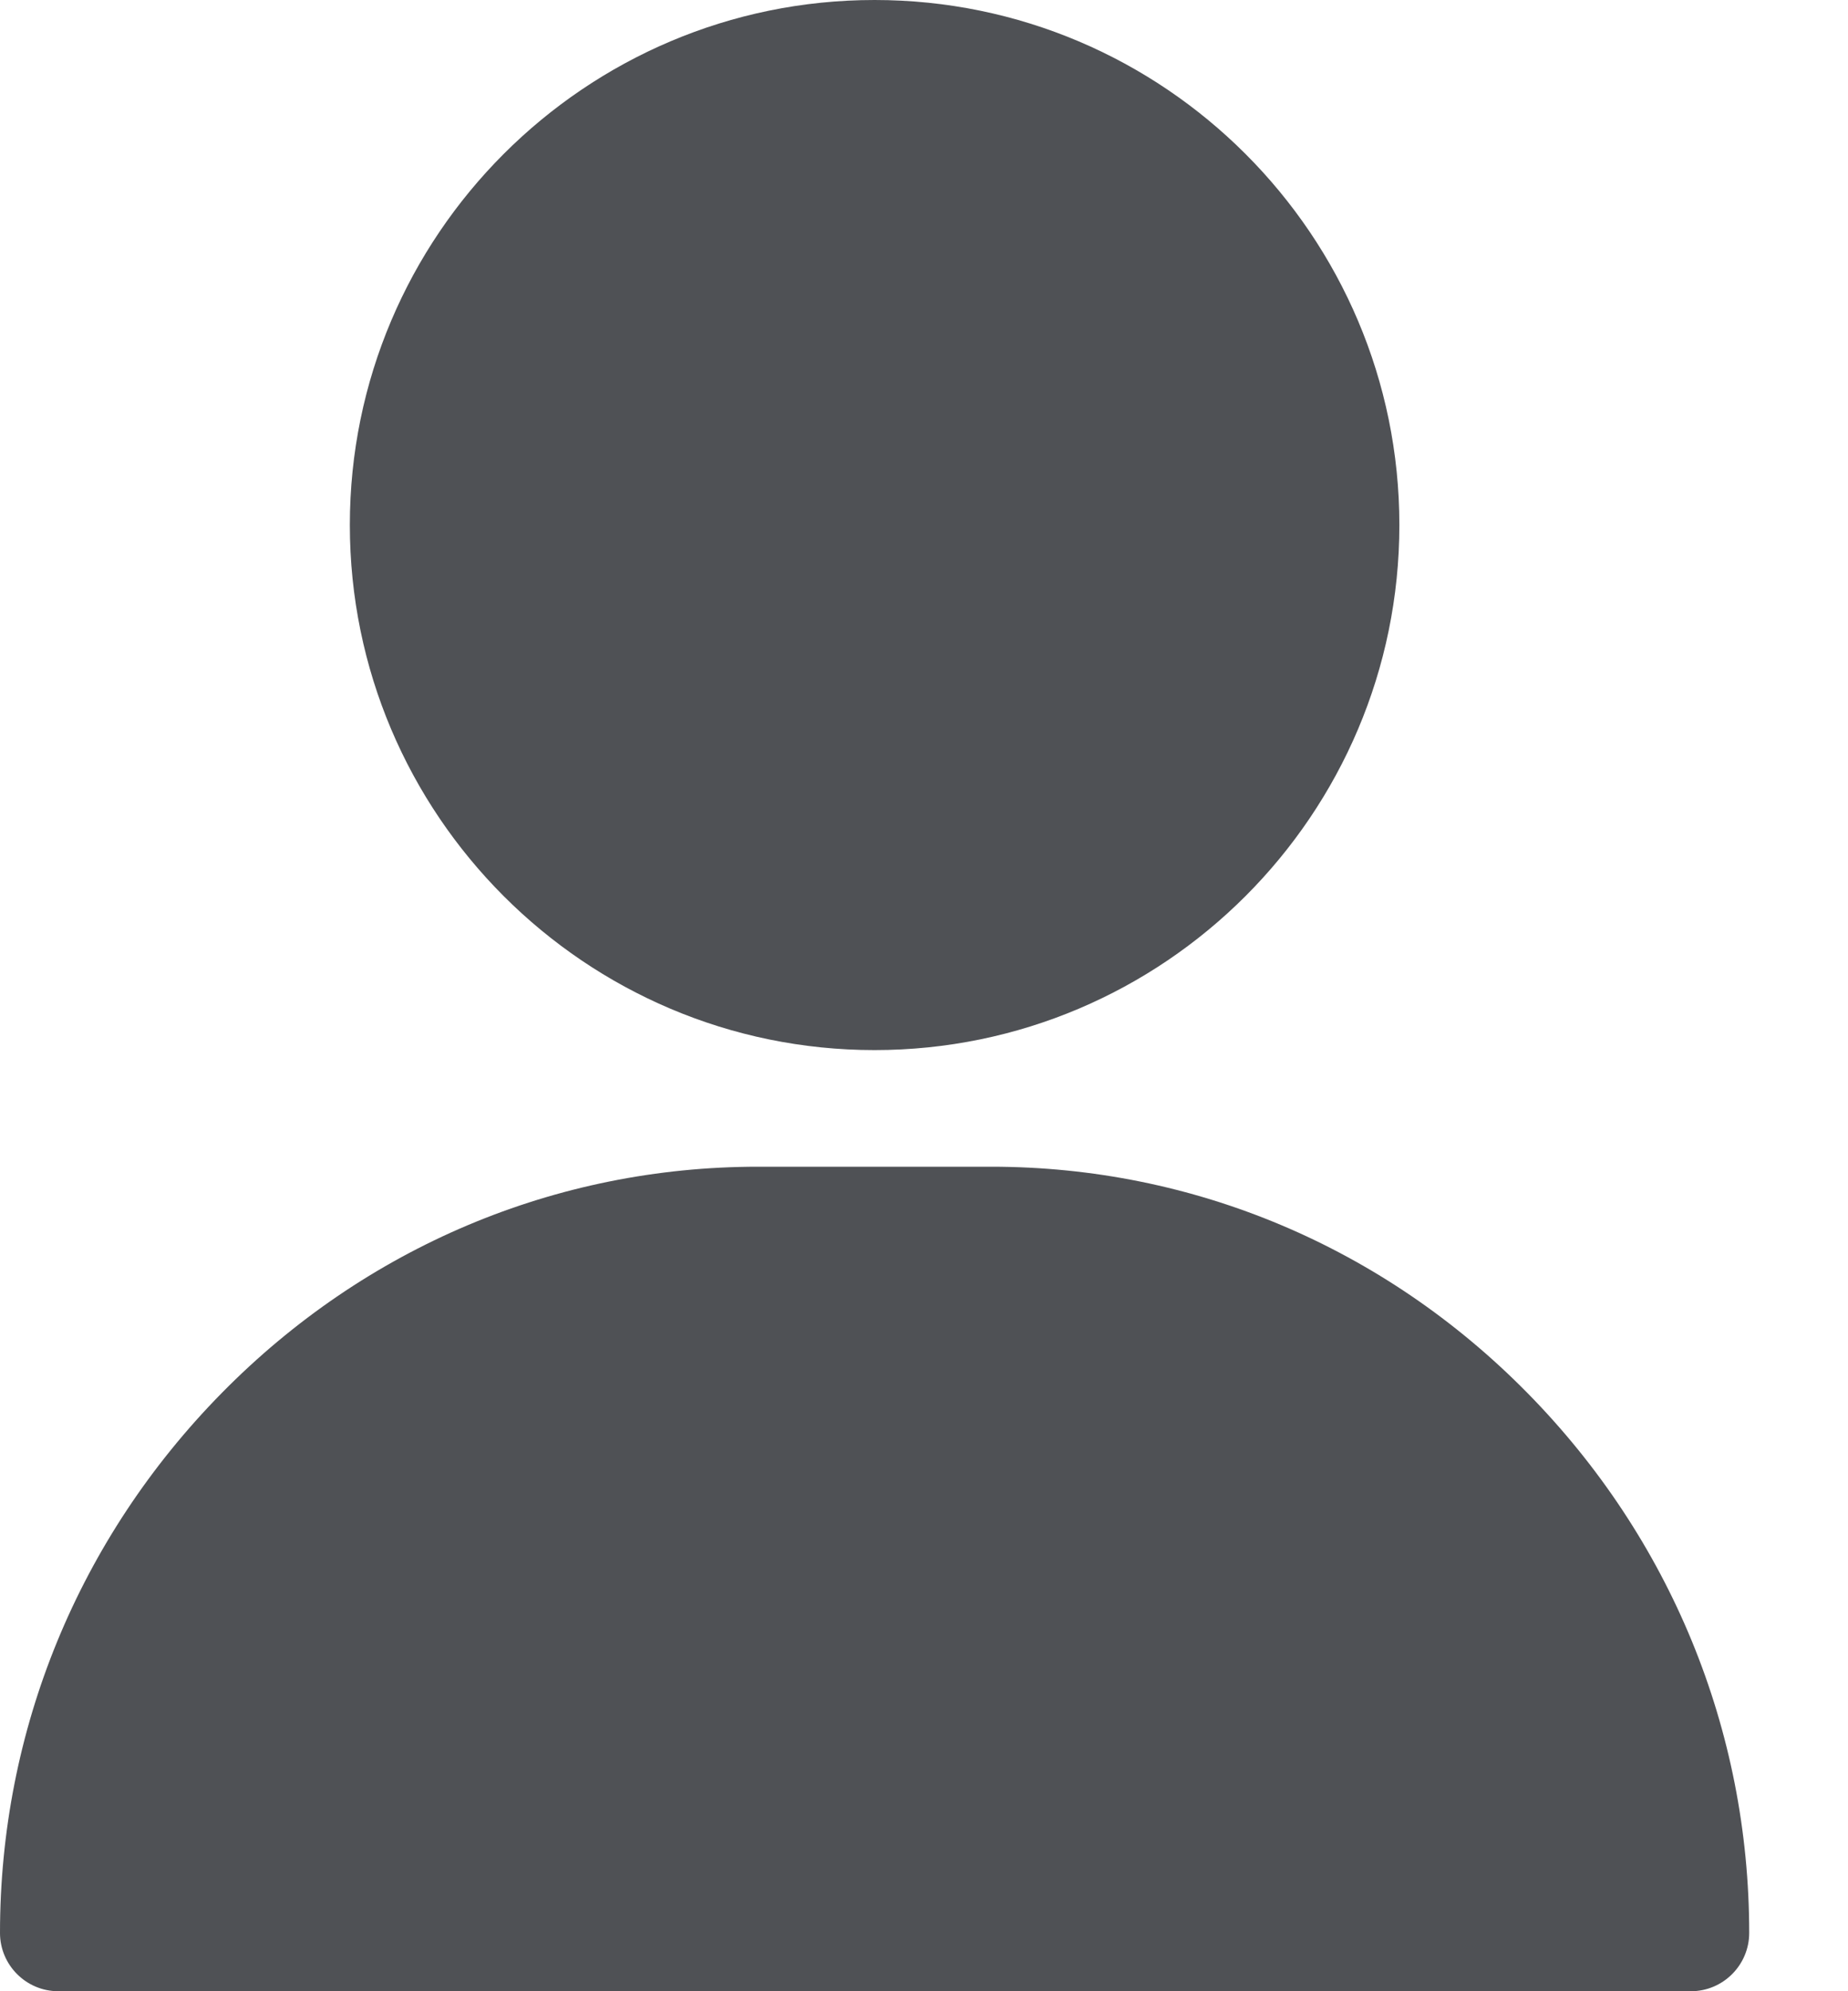<svg width="13" height="14" viewBox="0 0 13 14" fill="none" xmlns="http://www.w3.org/2000/svg">
<path opacity="0.8" fill-rule="evenodd" clip-rule="evenodd" d="M2.461 3.691C2.461 1.656 4.117 0 6.152 0C8.188 0 9.844 1.656 9.844 3.691C9.844 5.727 8.188 7.383 6.152 7.383C4.117 7.383 2.461 5.727 2.461 3.691ZM6.973 8.203C8.395 8.203 9.735 8.768 10.745 9.794C11.751 10.816 12.305 12.163 12.305 13.59C12.305 13.816 12.121 14 11.895 14H0.41C0.184 14 0 13.816 0 13.59C0 12.163 0.554 10.816 1.56 9.794C2.57 8.768 3.91 8.203 5.332 8.203H6.973Z" fill="#23262b"/>
</svg>
